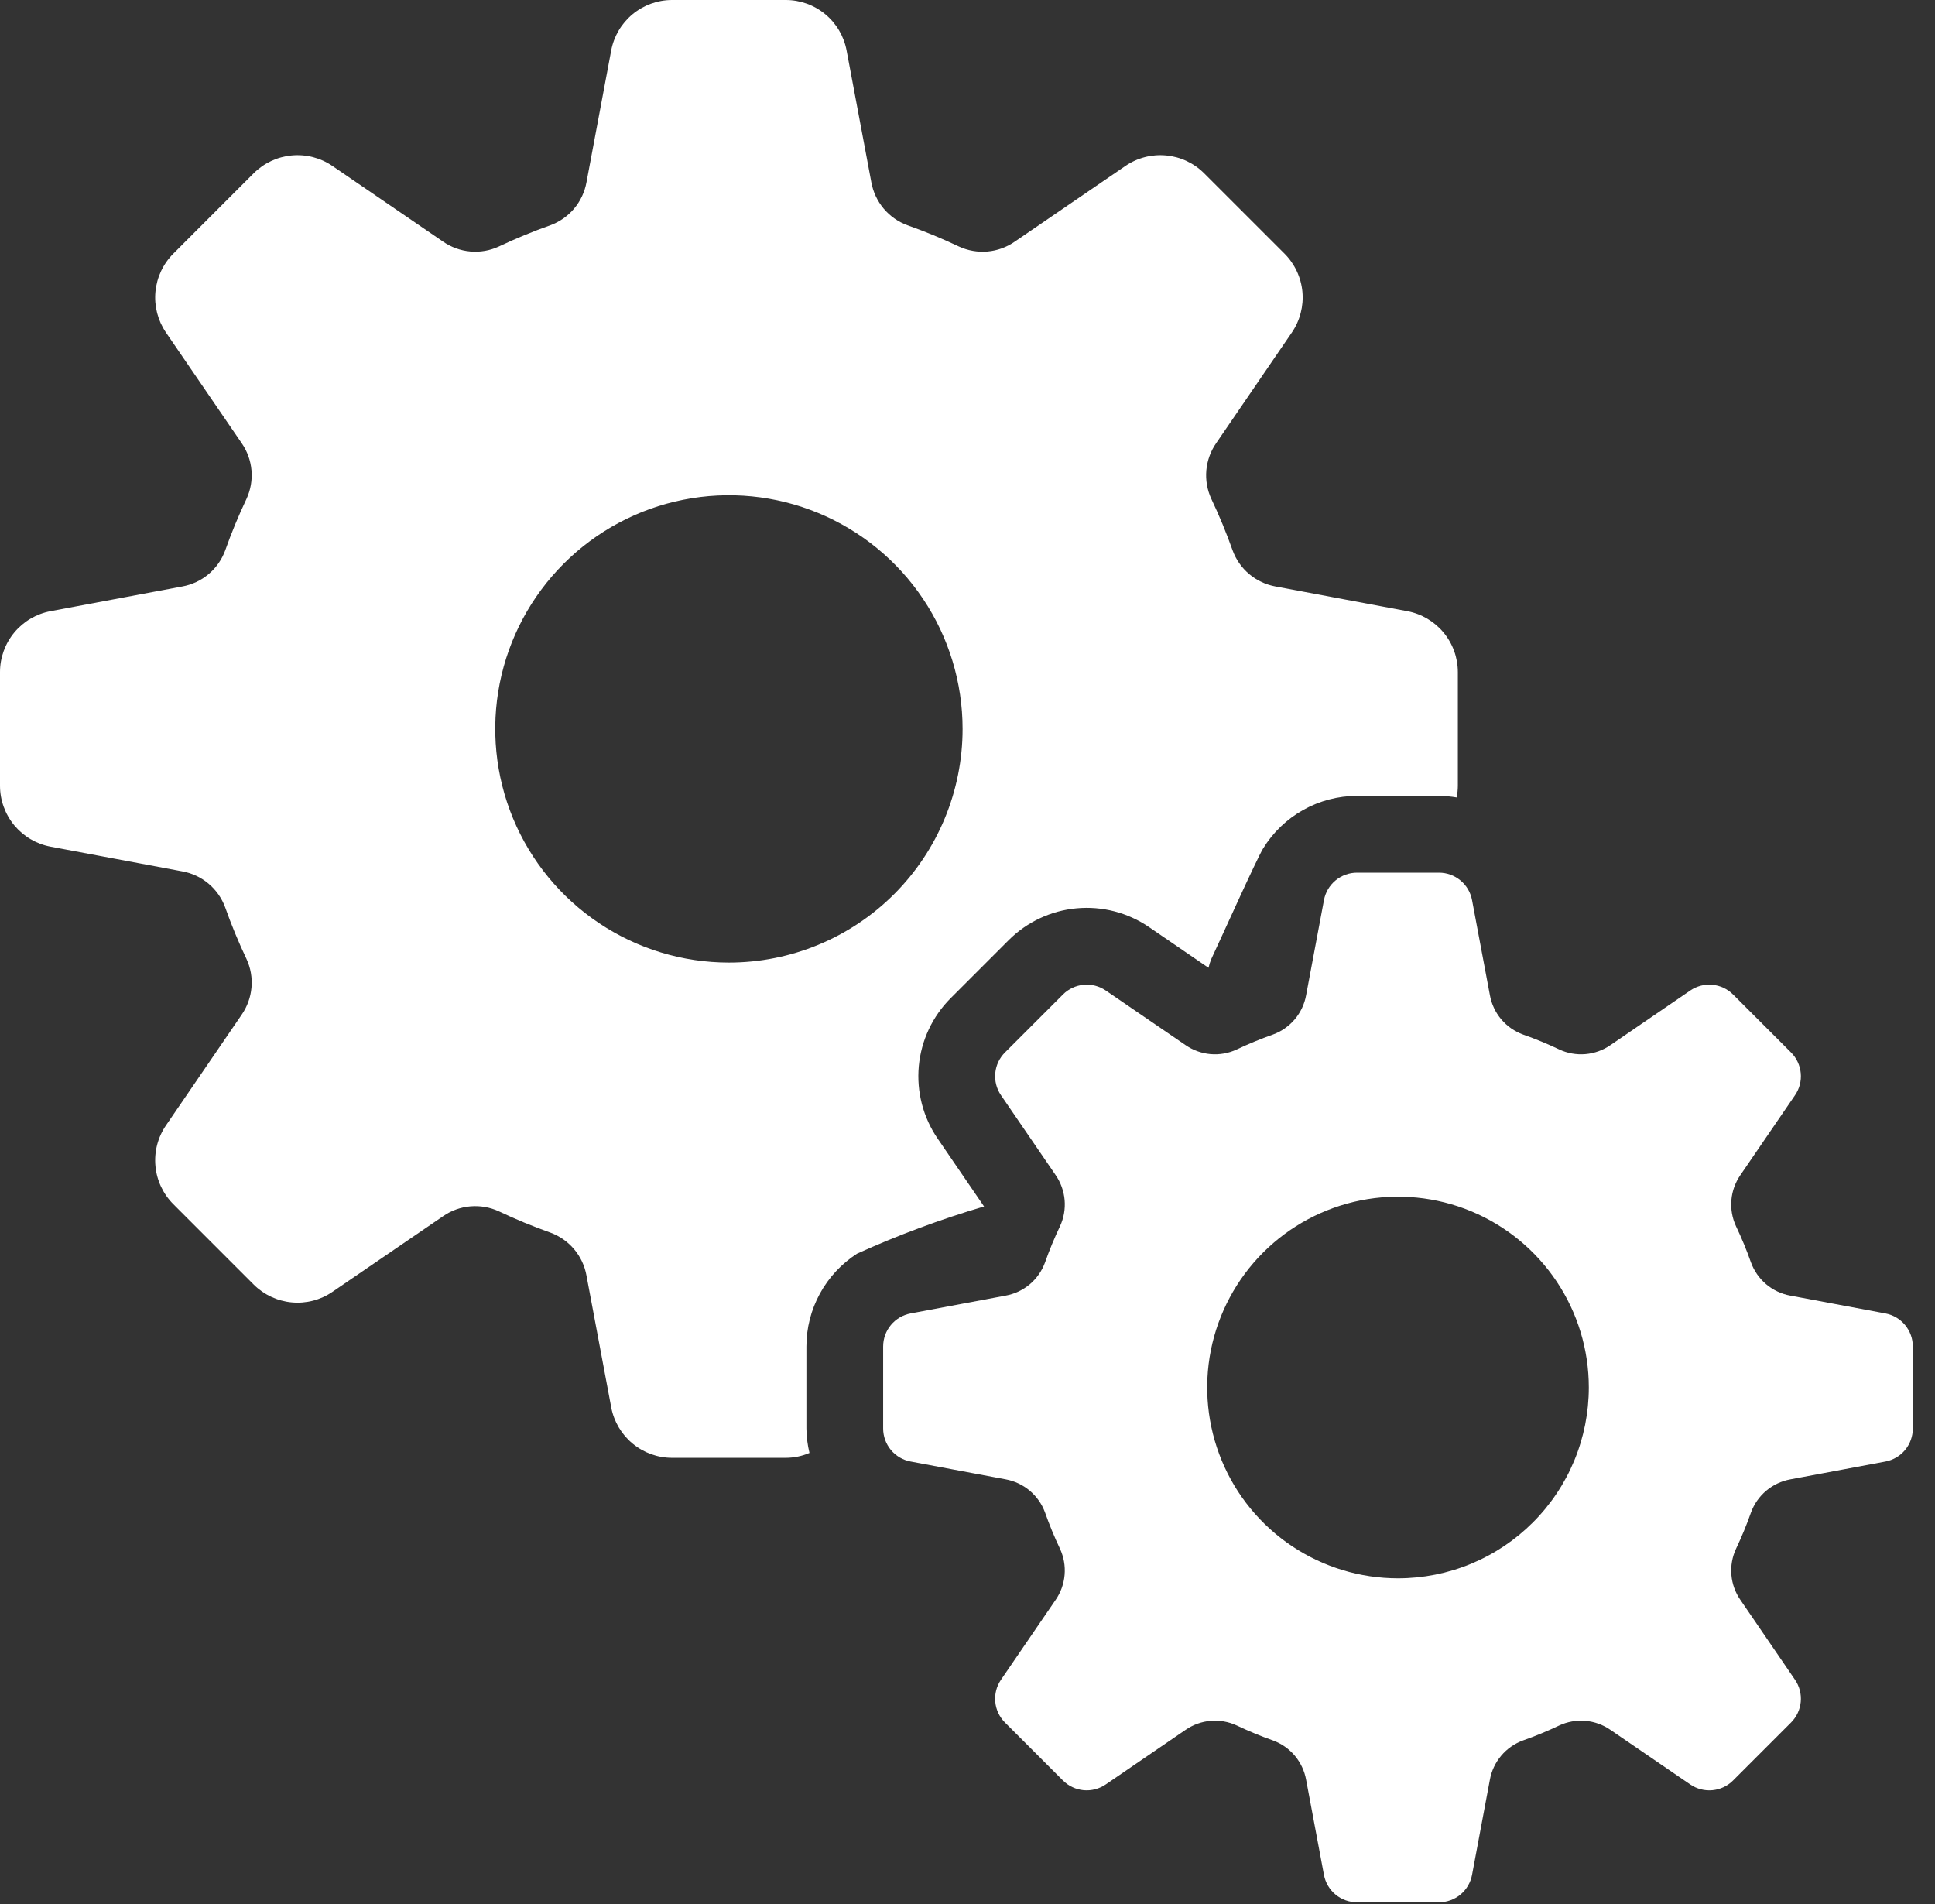 <svg width="63" height="62" viewBox="0 0 63 62" fill="none" xmlns="http://www.w3.org/2000/svg">
<rect x="0" y="0" width="63" height="62" fill="#333333" stroke="none"/>
<path d="M30.527 37.07C30.054 36.378 29.838 35.543 29.915 34.708C29.993 33.873 30.36 33.092 30.952 32.499L32.84 30.611C33.433 30.018 34.215 29.651 35.049 29.574C35.884 29.496 36.72 29.713 37.412 30.186L39.347 31.51C39.369 31.412 39.399 31.316 39.438 31.223C39.695 30.683 40.911 27.974 41.123 27.628C41.444 27.104 41.893 26.672 42.428 26.372C42.964 26.071 43.567 25.914 44.181 25.913H46.851C47.044 25.915 47.236 25.932 47.426 25.964C47.451 25.839 47.464 25.711 47.465 25.583V21.882C47.464 21.412 47.3 20.956 46.999 20.594C46.699 20.232 46.281 19.986 45.819 19.899L41.53 19.095C41.215 19.038 40.92 18.9 40.674 18.694C40.429 18.488 40.242 18.222 40.132 17.921C39.929 17.35 39.698 16.789 39.438 16.242C39.304 15.951 39.248 15.631 39.276 15.312C39.305 14.993 39.416 14.687 39.599 14.425L42.061 10.825C42.326 10.436 42.447 9.967 42.404 9.499C42.36 9.031 42.154 8.592 41.822 8.259L39.205 5.643C38.872 5.31 38.434 5.104 37.965 5.061C37.497 5.017 37.028 5.138 36.64 5.404L33.04 7.867C32.777 8.05 32.471 8.161 32.152 8.189C31.834 8.217 31.513 8.161 31.222 8.027C30.675 7.767 30.114 7.535 29.542 7.333C29.242 7.223 28.975 7.035 28.769 6.79C28.564 6.544 28.426 6.249 28.369 5.934L27.564 1.645C27.478 1.183 27.233 0.765 26.871 0.465C26.509 0.164 26.053 -5.50461e-05 25.583 1.3819e-08H21.882C21.412 0 20.956 0.165 20.594 0.465C20.232 0.765 19.986 1.183 19.899 1.645L19.095 5.934C19.038 6.249 18.9 6.544 18.694 6.79C18.488 7.035 18.222 7.222 17.921 7.333C17.35 7.535 16.79 7.766 16.242 8.026C15.952 8.161 15.631 8.216 15.312 8.188C14.993 8.16 14.687 8.049 14.424 7.866L10.824 5.404C10.436 5.138 9.967 5.017 9.498 5.061C9.03 5.104 8.592 5.31 8.259 5.642L5.643 8.259C5.31 8.592 5.105 9.031 5.061 9.499C5.017 9.967 5.138 10.436 5.403 10.825L7.866 14.425C8.049 14.687 8.16 14.993 8.188 15.312C8.216 15.631 8.16 15.952 8.026 16.242C7.766 16.79 7.534 17.35 7.332 17.922C7.222 18.222 7.035 18.489 6.789 18.695C6.544 18.901 6.249 19.038 5.934 19.095L1.646 19.899C1.183 19.986 0.766 20.232 0.465 20.594C0.165 20.956 0 21.411 0 21.882V25.583C0 26.053 0.165 26.509 0.465 26.871C0.766 27.233 1.183 27.479 1.646 27.566L5.933 28.37C6.248 28.426 6.544 28.564 6.789 28.77C7.035 28.977 7.222 29.243 7.332 29.544C7.534 30.116 7.766 30.676 8.026 31.223C8.161 31.513 8.216 31.834 8.188 32.153C8.16 32.472 8.049 32.778 7.866 33.041L5.404 36.641C5.138 37.029 5.017 37.498 5.061 37.966C5.104 38.434 5.31 38.873 5.643 39.206L8.259 41.823C8.592 42.155 9.03 42.361 9.499 42.404C9.967 42.448 10.436 42.327 10.824 42.061L14.424 39.599C14.687 39.416 14.993 39.305 15.312 39.277C15.631 39.249 15.952 39.305 16.243 39.439C16.79 39.699 17.35 39.931 17.921 40.133C18.222 40.243 18.489 40.43 18.695 40.676C18.901 40.921 19.039 41.217 19.095 41.532L19.9 45.821C19.987 46.283 20.233 46.7 20.595 47C20.957 47.301 21.412 47.465 21.882 47.465H25.584C25.849 47.464 26.111 47.41 26.355 47.306C26.292 47.046 26.258 46.779 26.255 46.511V43.841C26.255 43.239 26.406 42.647 26.694 42.119C26.982 41.591 27.398 41.144 27.904 40.818C29.245 40.211 30.627 39.697 32.039 39.281L30.527 37.07ZM23.732 31.34C22.227 31.34 20.757 30.894 19.506 30.058C18.254 29.222 17.279 28.034 16.703 26.644C16.128 25.254 15.977 23.724 16.27 22.248C16.564 20.772 17.289 19.417 18.353 18.353C19.417 17.289 20.772 16.564 22.248 16.271C23.724 15.977 25.253 16.128 26.644 16.704C28.034 17.28 29.222 18.255 30.058 19.506C30.894 20.757 31.34 22.228 31.34 23.733C31.34 25.75 30.538 27.685 29.112 29.112C27.685 30.539 25.75 31.34 23.732 31.34Z" fill="white"/>
<path d="M61.386 42.764L58.291 42.184C58.002 42.132 57.73 42.005 57.505 41.815C57.28 41.625 57.109 41.379 57.008 41.103C56.867 40.702 56.705 40.309 56.522 39.926C56.398 39.66 56.346 39.365 56.371 39.072C56.396 38.779 56.498 38.498 56.666 38.256L58.442 35.659C58.587 35.448 58.653 35.194 58.629 34.94C58.605 34.685 58.493 34.447 58.313 34.267L56.425 32.379C56.244 32.198 56.007 32.087 55.752 32.063C55.498 32.039 55.244 32.105 55.033 32.249L52.436 34.026C52.194 34.194 51.913 34.295 51.62 34.321C51.327 34.346 51.032 34.294 50.766 34.169C50.382 33.987 49.99 33.825 49.589 33.684C49.312 33.583 49.067 33.412 48.877 33.187C48.687 32.961 48.56 32.69 48.508 32.4L47.927 29.306C47.88 29.055 47.747 28.829 47.55 28.666C47.354 28.503 47.107 28.413 46.852 28.413H44.181C43.926 28.413 43.679 28.503 43.482 28.666C43.286 28.829 43.153 29.055 43.106 29.306L42.525 32.4C42.473 32.69 42.346 32.961 42.156 33.187C41.966 33.412 41.72 33.583 41.444 33.684C41.043 33.825 40.651 33.987 40.267 34.169C40.001 34.294 39.706 34.346 39.413 34.321C39.12 34.295 38.839 34.194 38.597 34.026L36 32.249C35.789 32.105 35.535 32.039 35.281 32.063C35.026 32.087 34.788 32.198 34.608 32.379L32.72 34.267C32.539 34.447 32.428 34.685 32.404 34.939C32.38 35.194 32.446 35.448 32.59 35.659L34.367 38.256C34.535 38.497 34.636 38.779 34.662 39.072C34.687 39.365 34.635 39.659 34.511 39.926C34.328 40.309 34.166 40.702 34.025 41.102C33.924 41.379 33.753 41.625 33.528 41.815C33.302 42.004 33.031 42.132 32.741 42.184L29.647 42.764C29.396 42.811 29.17 42.944 29.006 43.141C28.843 43.337 28.754 43.584 28.754 43.84V46.51C28.754 46.765 28.843 47.012 29.006 47.209C29.169 47.405 29.396 47.538 29.647 47.585L32.741 48.165C33.031 48.218 33.302 48.345 33.527 48.535C33.752 48.725 33.924 48.97 34.025 49.247C34.166 49.647 34.328 50.04 34.51 50.423C34.634 50.69 34.687 50.984 34.661 51.278C34.636 51.571 34.535 51.852 34.367 52.093L32.59 54.691C32.446 54.901 32.38 55.156 32.404 55.41C32.427 55.664 32.539 55.902 32.72 56.083L34.608 57.971C34.788 58.151 35.026 58.263 35.28 58.287C35.535 58.31 35.789 58.244 36 58.1L38.597 56.324C38.839 56.156 39.12 56.054 39.413 56.029C39.706 56.004 40 56.056 40.267 56.18C40.65 56.362 41.043 56.525 41.444 56.666C41.72 56.767 41.966 56.938 42.156 57.163C42.345 57.388 42.473 57.659 42.525 57.949L43.105 61.043C43.152 61.294 43.286 61.521 43.482 61.684C43.679 61.847 43.926 61.936 44.181 61.936H46.851C47.106 61.936 47.353 61.847 47.55 61.684C47.746 61.521 47.88 61.294 47.927 61.044L48.507 57.949C48.559 57.659 48.687 57.388 48.877 57.163C49.066 56.938 49.312 56.767 49.589 56.666C49.989 56.525 50.382 56.363 50.765 56.18C51.032 56.056 51.326 56.004 51.619 56.029C51.912 56.054 52.194 56.156 52.435 56.324L55.033 58.101C55.244 58.245 55.498 58.311 55.752 58.287C56.006 58.264 56.244 58.152 56.425 57.971L58.313 56.083C58.493 55.903 58.605 55.665 58.629 55.411C58.653 55.156 58.587 54.902 58.442 54.691L56.666 52.094C56.498 51.852 56.396 51.571 56.371 51.278C56.346 50.985 56.398 50.691 56.523 50.424C56.705 50.041 56.867 49.648 57.008 49.248C57.109 48.971 57.28 48.725 57.505 48.536C57.73 48.346 58.002 48.219 58.291 48.166L61.386 47.586C61.636 47.539 61.863 47.406 62.026 47.21C62.189 47.013 62.278 46.766 62.278 46.511V43.841C62.279 43.585 62.189 43.338 62.026 43.141C61.863 42.945 61.637 42.811 61.386 42.764ZM45.517 51.388C44.288 51.388 43.087 51.023 42.065 50.341C41.043 49.658 40.247 48.688 39.777 47.553C39.307 46.417 39.184 45.168 39.423 43.963C39.663 42.758 40.255 41.651 41.124 40.782C41.992 39.913 43.099 39.322 44.304 39.082C45.51 38.842 46.759 38.965 47.894 39.435C49.029 39.906 49.999 40.702 50.682 41.724C51.365 42.745 51.729 43.946 51.729 45.175C51.729 45.991 51.568 46.799 51.256 47.553C50.944 48.306 50.486 48.991 49.909 49.568C49.333 50.145 48.648 50.602 47.894 50.915C47.14 51.227 46.332 51.388 45.517 51.388Z" fill="white"/>
</svg>
